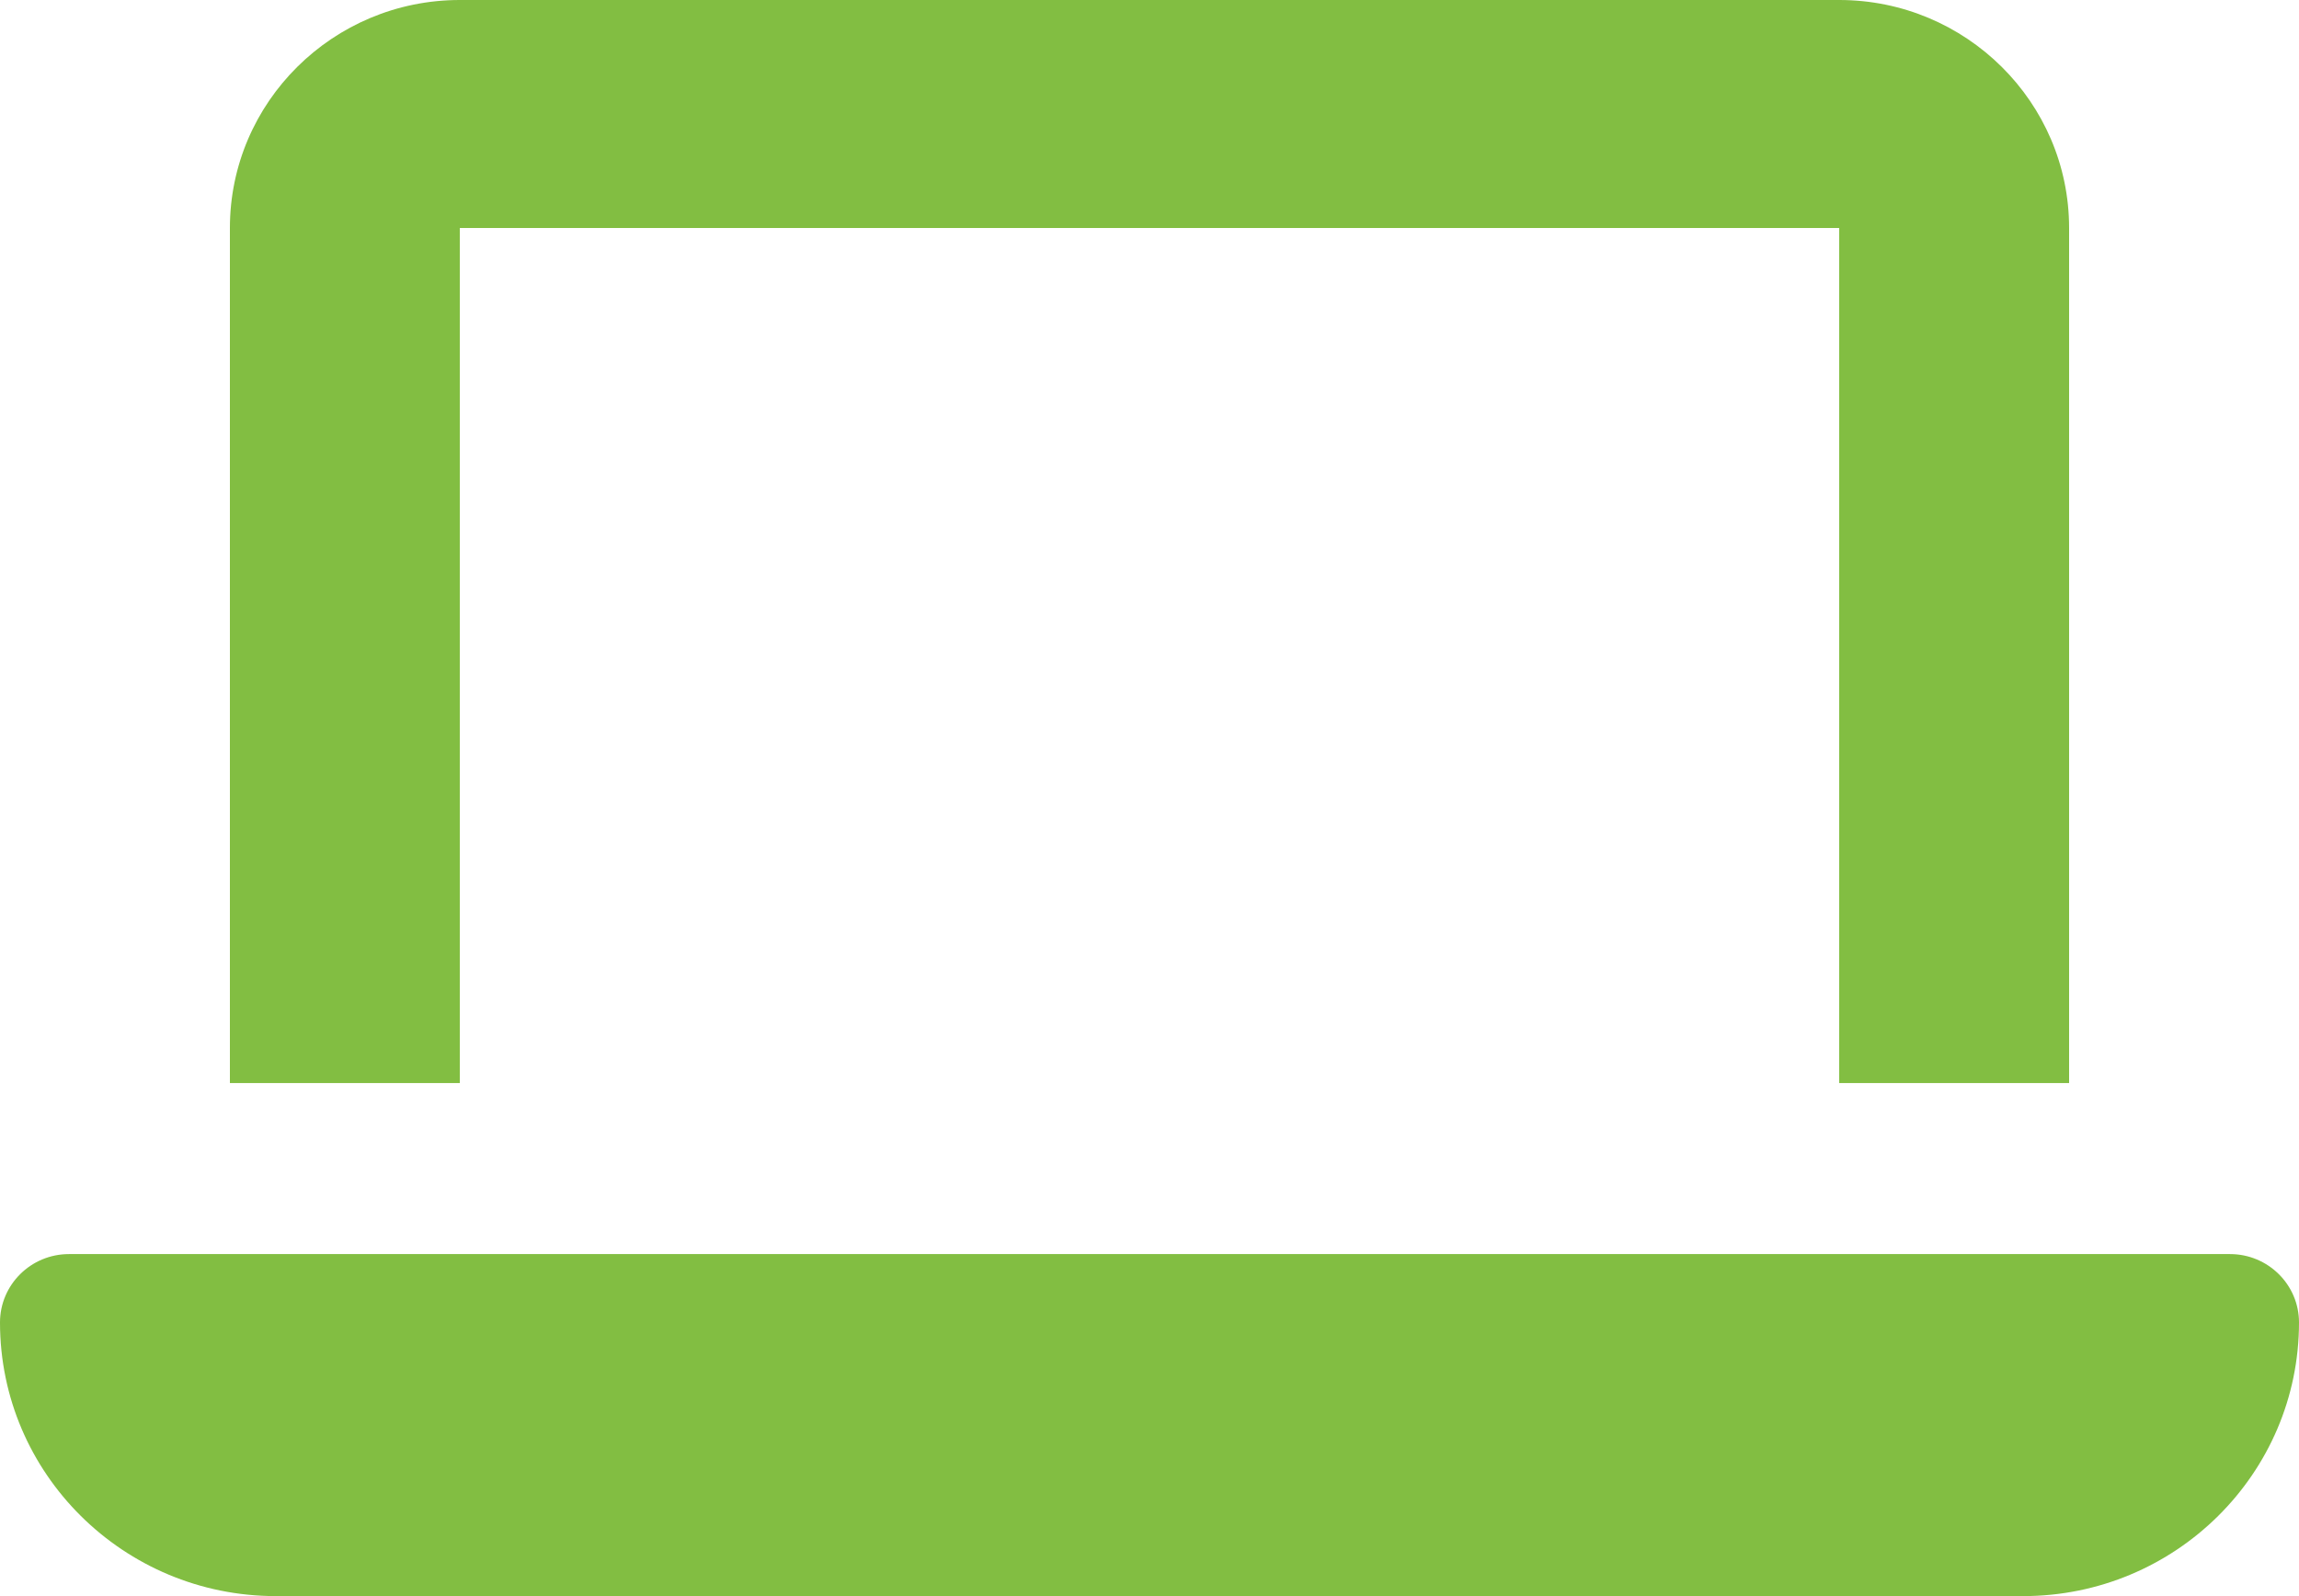 <svg width="36" height="25" viewBox="0 0 36 25" fill="none" xmlns="http://www.w3.org/2000/svg">
<path d="M7.2 0C5.214 0 3.6 1.602 3.6 3.571V16.964H7.2V3.571H28.8V16.964H32.4V3.571C32.4 1.602 30.786 0 28.8 0H7.2ZM1.08 19.643C0.484 19.643 0 20.123 0 20.714C0 23.08 1.935 25 4.32 25H31.68C34.065 25 36 23.08 36 20.714C36 20.123 35.516 19.643 34.92 19.643H1.08Z" fill="#82BE42"/>
</svg>

